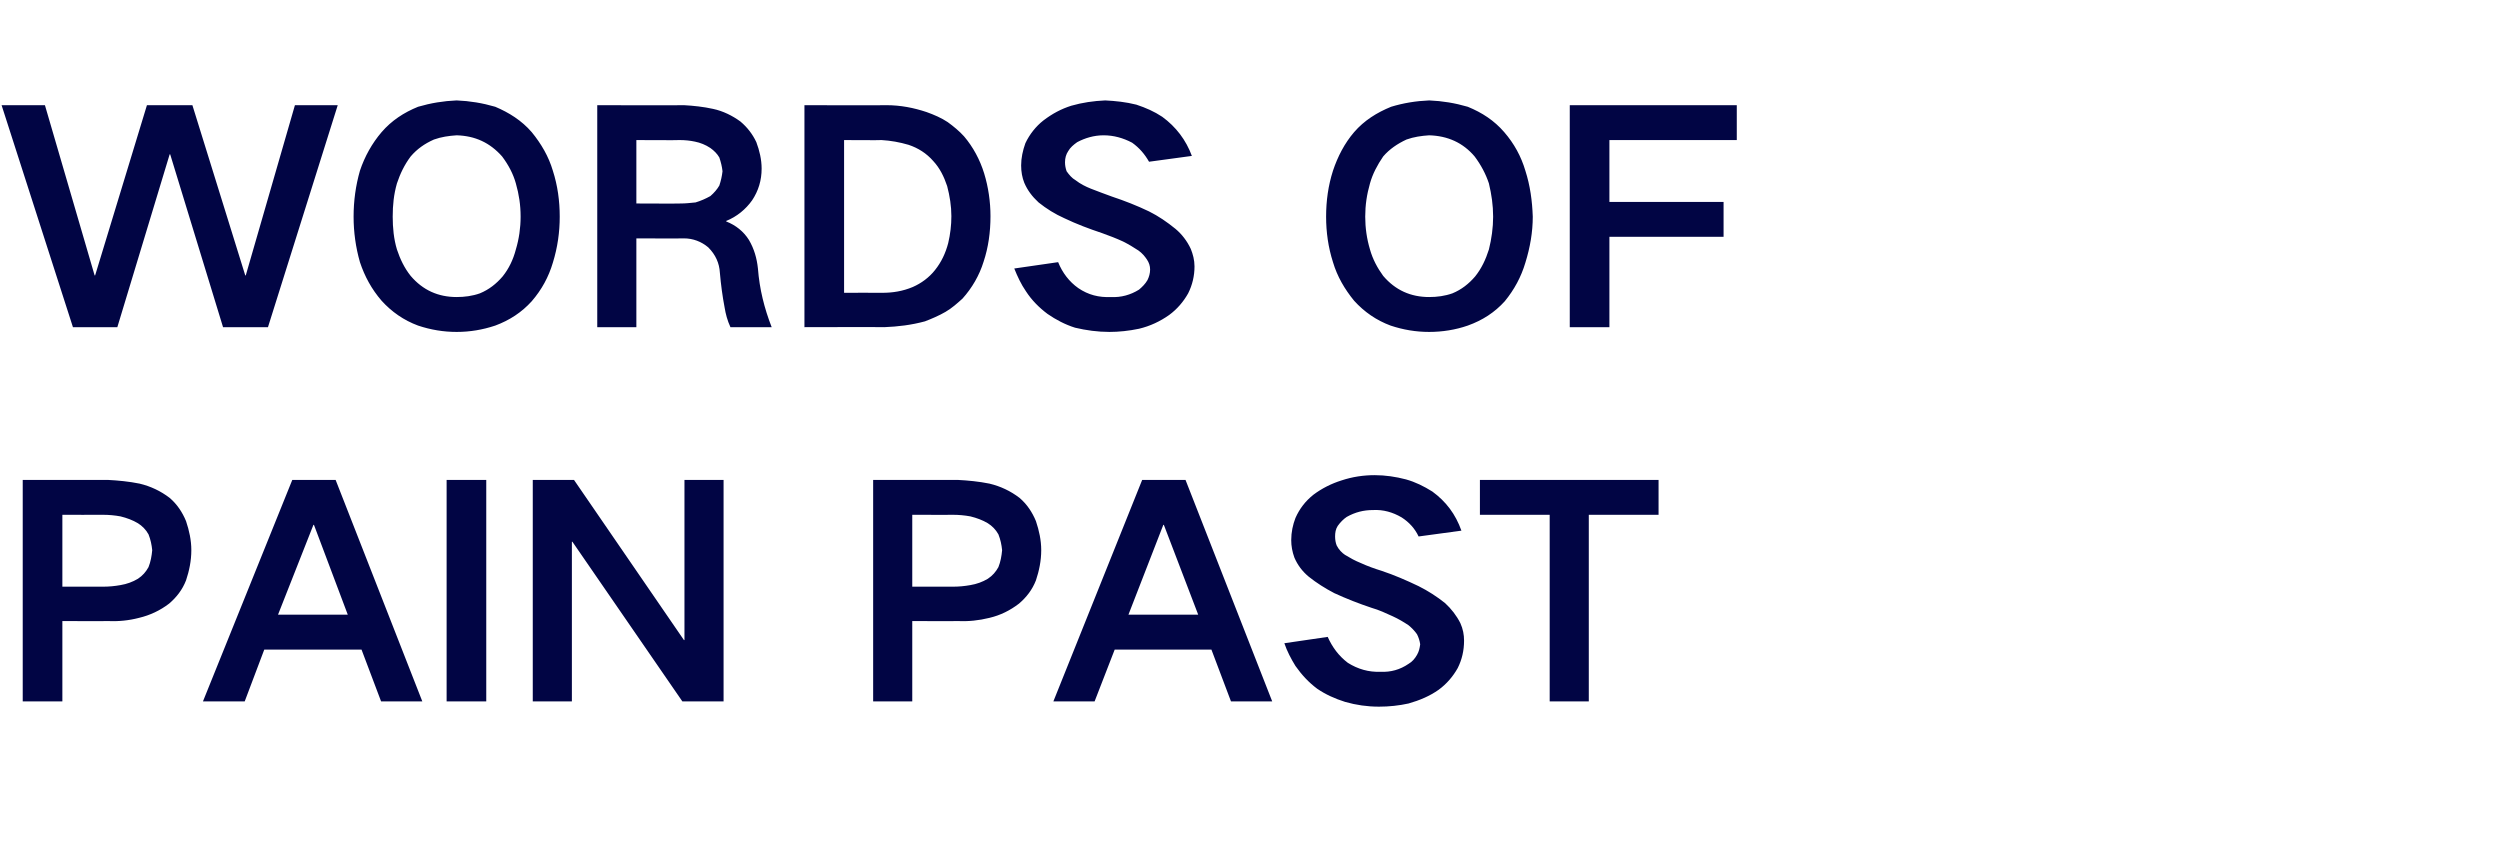 <?xml version="1.0" standalone="no"?><!DOCTYPE svg PUBLIC "-//W3C//DTD SVG 1.1//EN" "http://www.w3.org/Graphics/SVG/1.1/DTD/svg11.dtd"><svg xmlns="http://www.w3.org/2000/svg" version="1.1" width="473px" height="159.4px" viewBox="0 -5 473 159.4" style="top:-5px">  <desc>WORDS OF PAIN PAST</desc>  <defs/>  <g id="Polygon36730">    <path d="M 4.3 85.8 L 4.3 127.7 L 11.8 127.7 L 11.8 112.5 C 11.8 112.5 20.35 112.55 20.4 112.5 C 22.4 112.6 24.4 112.4 26.3 111.9 C 28.4 111.4 30.3 110.5 32 109.2 C 33.4 108 34.5 106.6 35.2 104.8 C 35.8 103 36.2 101.1 36.2 99.1 C 36.2 97.2 35.8 95.4 35.2 93.6 C 34.5 91.9 33.5 90.4 32.1 89.2 C 30.4 87.9 28.5 87 26.4 86.5 C 24.4 86.1 22.4 85.9 20.4 85.8 C 20.35 85.82 4.3 85.8 4.3 85.8 Z M 11.8 92.4 C 11.8 92.4 19.52 92.42 19.5 92.4 C 20.6 92.4 21.7 92.5 22.8 92.7 C 24 93 25.1 93.4 26.1 94 C 26.9 94.5 27.6 95.2 28.1 96.1 C 28.5 97.1 28.7 98.1 28.8 99.1 C 28.7 100.2 28.5 101.3 28.1 102.3 C 27.6 103.2 27 103.9 26.1 104.5 C 25.1 105.1 24 105.5 22.8 105.7 C 21.7 105.9 20.6 106 19.5 106 C 19.47 106 11.8 106 11.8 106 L 11.8 92.4 Z M 38.4 127.7 L 46.3 127.7 L 50 117.9 L 68.4 117.9 L 72.1 127.7 L 79.9 127.7 L 63.5 85.8 L 55.3 85.8 L 38.4 127.7 Z M 59.3 94.3 L 59.4 94.3 L 65.8 111.3 L 52.6 111.3 L 59.3 94.3 Z M 84.5 85.8 L 84.5 127.7 L 92 127.7 L 92 85.8 L 84.5 85.8 Z M 100.8 85.8 L 100.8 127.7 L 108.2 127.7 L 108.2 97.5 L 108.3 97.5 L 129.1 127.7 L 136.9 127.7 L 136.9 85.8 L 129.5 85.8 L 129.5 116.1 L 129.4 116.1 L 108.6 85.8 L 100.8 85.8 Z M 165.2 85.8 L 165.2 127.7 L 172.6 127.7 L 172.6 112.5 C 172.6 112.5 181.17 112.55 181.2 112.5 C 183.2 112.6 185.2 112.4 187.2 111.9 C 189.3 111.4 191.1 110.5 192.8 109.2 C 194.2 108 195.3 106.6 196 104.8 C 196.6 103 197 101.1 197 99.1 C 197 97.2 196.6 95.4 196 93.6 C 195.3 91.9 194.3 90.4 192.9 89.2 C 191.2 87.9 189.3 87 187.2 86.5 C 185.2 86.1 183.2 85.9 181.2 85.8 C 181.17 85.82 165.2 85.8 165.2 85.8 Z M 172.6 92.4 C 172.6 92.4 180.34 92.42 180.3 92.4 C 181.4 92.4 182.5 92.5 183.6 92.7 C 184.8 93 185.9 93.4 186.9 94 C 187.7 94.5 188.4 95.2 188.9 96.1 C 189.3 97.1 189.5 98.1 189.6 99.1 C 189.5 100.2 189.3 101.3 188.9 102.3 C 188.4 103.2 187.8 103.9 186.9 104.5 C 185.9 105.1 184.8 105.5 183.6 105.7 C 182.5 105.9 181.4 106 180.3 106 C 180.29 106 172.6 106 172.6 106 L 172.6 92.4 Z M 199.3 127.7 L 207.1 127.7 L 210.9 117.9 L 229.2 117.9 L 232.9 127.7 L 240.7 127.7 L 224.3 85.8 L 216.1 85.8 L 199.3 127.7 Z M 220.1 94.3 L 220.2 94.3 L 226.7 111.3 L 213.5 111.3 L 220.1 94.3 Z M 243 116.7 C 243.5 118.2 244.3 119.7 245.1 121 C 246.3 122.7 247.6 124.1 249.2 125.3 C 250.8 126.4 252.6 127.2 254.5 127.8 C 256.6 128.4 258.7 128.7 260.9 128.7 C 262.8 128.7 264.7 128.5 266.5 128.1 C 268.6 127.5 270.5 126.7 272.2 125.5 C 273.7 124.4 274.9 123 275.8 121.4 C 276.6 119.8 277 118.1 277 116.2 C 277 115.1 276.8 114 276.3 112.9 C 275.6 111.5 274.6 110.2 273.4 109.1 C 271.9 107.9 270.2 106.8 268.4 105.9 C 266.1 104.8 263.8 103.8 261.4 103 C 260.1 102.6 258.7 102.1 257.4 101.5 C 256.4 101.1 255.5 100.6 254.5 100 C 253.9 99.6 253.3 99 252.9 98.2 C 252.7 97.7 252.6 97.1 252.6 96.5 C 252.6 95.8 252.7 95.1 253.1 94.5 C 253.6 93.8 254.2 93.2 254.8 92.8 C 256.4 91.9 258 91.5 259.8 91.5 C 261.7 91.4 263.5 91.9 265.2 92.9 C 266.6 93.8 267.7 95 268.4 96.5 C 268.4 96.5 276.5 95.4 276.5 95.4 C 275.4 92.3 273.6 89.9 271 88 C 269.4 87 267.8 86.2 266 85.7 C 264.1 85.2 262.1 84.9 260.1 84.9 C 258 84.9 255.9 85.2 253.8 85.9 C 251.9 86.5 250.1 87.4 248.5 88.6 C 247 89.8 245.9 91.2 245.1 93 C 244.6 94.3 244.3 95.7 244.3 97.2 C 244.3 98.3 244.5 99.4 244.9 100.5 C 245.5 101.9 246.4 103.1 247.6 104.1 C 249.1 105.3 250.7 106.3 252.4 107.2 C 254.8 108.3 257.1 109.2 259.5 110 C 260.9 110.4 262.2 111 263.5 111.6 C 264.6 112.1 265.6 112.7 266.5 113.3 C 267.1 113.8 267.6 114.3 268.1 115 C 268.4 115.6 268.6 116.2 268.7 116.9 C 268.6 117.6 268.5 118.2 268.1 118.9 C 267.7 119.6 267.2 120.2 266.5 120.6 C 264.9 121.7 263.1 122.2 261.2 122.1 C 259 122.2 256.9 121.6 255 120.4 C 253.3 119.1 252.1 117.5 251.2 115.5 C 251.2 115.5 243 116.7 243 116.7 Z M 280 85.8 L 280 92.4 L 293.2 92.4 L 293.2 127.7 L 300.6 127.7 L 300.6 92.4 L 313.8 92.4 L 313.8 85.8 L 280 85.8 Z " stroke="none" fill="#010544"/>  </g>  <g id="Polygon36729">    <path d="M 0.3 14.9 L 13.8 56.9 L 22.2 56.9 L 32.1 24.2 L 32.2 24.2 L 42.2 56.9 L 50.7 56.9 L 63.9 14.9 L 55.8 14.9 L 46.5 47.1 L 46.4 47.1 L 36.4 14.9 L 27.8 14.9 L 18 47.1 L 17.9 47.1 L 8.5 14.9 L 0.3 14.9 Z M 75.1 42.2 C 74.5 40.2 74.3 38.1 74.3 36 C 74.3 33.8 74.5 31.8 75.1 29.7 C 75.7 27.9 76.5 26.2 77.7 24.6 C 78.9 23.2 80.3 22.2 82.1 21.4 C 83.5 20.9 84.9 20.7 86.4 20.6 C 89.9 20.7 92.7 22 95 24.6 C 96.2 26.2 97.1 27.9 97.6 29.7 C 98.2 31.8 98.5 33.8 98.5 36 C 98.5 38.1 98.2 40.2 97.6 42.2 C 97.1 44.1 96.3 45.8 95.1 47.3 C 93.9 48.7 92.5 49.8 90.8 50.5 C 89.4 51 87.9 51.2 86.4 51.2 C 82.9 51.2 80 49.9 77.7 47.2 C 76.5 45.7 75.7 44 75.1 42.2 C 75.1 42.2 75.1 42.2 75.1 42.2 Z M 68.1 27.3 C 67.3 30.1 66.9 33 66.9 36 C 66.9 38.9 67.3 41.8 68.1 44.6 C 69 47.3 70.3 49.7 72.2 51.9 C 74.1 54 76.4 55.6 79.1 56.6 C 81.5 57.4 83.9 57.8 86.4 57.8 C 88.9 57.8 91.3 57.4 93.7 56.6 C 96.4 55.6 98.7 54.1 100.6 52 C 102.5 49.8 103.8 47.4 104.6 44.7 C 105.5 41.8 105.9 38.9 105.9 36 C 105.9 33 105.5 30.1 104.6 27.3 C 103.8 24.6 102.4 22.2 100.6 20 C 98.7 17.8 96.3 16.3 93.7 15.2 C 91.3 14.5 88.9 14.1 86.4 14 C 83.9 14.1 81.5 14.5 79.1 15.2 C 76.4 16.3 74.1 17.8 72.2 20 C 70.4 22.1 69 24.6 68.1 27.3 C 68.1 27.3 68.1 27.3 68.1 27.3 Z M 113 14.9 L 113 56.9 L 120.4 56.9 L 120.4 40.1 C 120.4 40.1 129.36 40.14 129.4 40.1 C 131.1 40.1 132.7 40.7 134 41.8 C 135.4 43.2 136.1 44.8 136.2 46.6 C 136.4 48.9 136.7 51.1 137.1 53.2 C 137.3 54.4 137.6 55.6 138.2 56.9 C 138.2 56.9 146 56.9 146 56.9 C 144.6 53.3 143.7 49.7 143.4 45.8 C 143.2 43.9 142.7 42.1 141.7 40.4 C 140.7 38.8 139.2 37.6 137.4 36.9 C 137.4 36.9 137.4 36.8 137.4 36.8 C 139.4 36 141.1 34.6 142.3 32.9 C 143.5 31.1 144.1 29.1 144.1 26.9 C 144.1 25.2 143.7 23.5 143.1 21.9 C 142.4 20.4 141.4 19.1 140.1 18 C 138.6 16.9 136.8 16 134.9 15.6 C 133.1 15.2 131.2 15 129.4 14.9 C 129.41 14.95 113 14.9 113 14.9 Z M 120.4 21.5 C 120.4 21.5 128.59 21.55 128.6 21.5 C 129.6 21.5 130.6 21.6 131.5 21.8 C 132.5 22 133.5 22.4 134.4 23 C 135.1 23.5 135.7 24.1 136.1 24.8 C 136.4 25.7 136.6 26.5 136.7 27.4 C 136.6 28.3 136.4 29.2 136.1 30.1 C 135.7 30.8 135.1 31.5 134.4 32.1 C 133.5 32.6 132.6 33 131.6 33.3 C 130.6 33.4 129.7 33.5 128.8 33.5 C 128.81 33.54 120.4 33.5 120.4 33.5 L 120.4 21.5 Z M 152.2 14.9 L 152.2 56.9 C 152.2 56.9 167.31 56.86 167.3 56.9 C 169.9 56.8 172.4 56.5 175 55.8 C 176.3 55.3 177.7 54.7 178.9 54 C 180.1 53.3 181.1 52.4 182.1 51.5 C 183.9 49.5 185.3 47.1 186.1 44.5 C 187 41.8 187.4 38.9 187.4 35.9 C 187.4 33.2 187 30.4 186.2 27.8 C 185.4 25.2 184.1 22.8 182.4 20.8 C 181.5 19.8 180.4 18.9 179.3 18.1 C 178.1 17.3 176.7 16.7 175.3 16.2 C 172.9 15.4 170.4 14.9 167.7 14.9 C 167.75 14.95 152.2 14.9 152.2 14.9 Z M 159.7 21.5 C 159.7 21.5 166.81 21.55 166.8 21.5 C 168.5 21.6 170.2 21.9 171.9 22.4 C 173.7 23 175.3 24 176.6 25.5 C 177.8 26.8 178.6 28.4 179.2 30.2 C 179.7 32.1 180 34 180 35.9 C 180 37.6 179.8 39.3 179.4 41 C 178.9 42.9 178.1 44.6 176.9 46.1 C 175.8 47.5 174.3 48.6 172.7 49.3 C 170.8 50.1 168.9 50.4 166.9 50.4 C 166.87 50.37 159.7 50.4 159.7 50.4 L 159.7 21.5 Z M 191.9 45.8 C 192.5 47.3 193.2 48.8 194.1 50.1 C 195.2 51.8 196.6 53.2 198.2 54.4 C 199.8 55.5 201.5 56.4 203.4 57 C 205.5 57.5 207.7 57.8 209.9 57.8 C 211.7 57.8 213.6 57.6 215.5 57.2 C 217.6 56.7 219.5 55.8 221.2 54.6 C 222.7 53.5 223.9 52.1 224.8 50.5 C 225.6 48.9 226 47.2 226 45.4 C 226 44.2 225.7 43.1 225.3 42.1 C 224.6 40.6 223.6 39.3 222.4 38.3 C 220.8 37 219.2 35.9 217.4 35 C 215.1 33.9 212.8 33 210.4 32.2 C 209 31.7 207.7 31.2 206.4 30.7 C 205.4 30.3 204.4 29.8 203.5 29.1 C 202.8 28.7 202.3 28.1 201.8 27.4 C 201.6 26.8 201.5 26.3 201.5 25.7 C 201.5 24.9 201.7 24.2 202.1 23.6 C 202.5 22.9 203.1 22.4 203.8 21.9 C 205.3 21.1 207 20.6 208.8 20.6 C 210.7 20.6 212.5 21.1 214.2 22 C 215.6 23 216.6 24.2 217.4 25.6 C 217.4 25.6 225.5 24.5 225.5 24.5 C 224.4 21.5 222.5 19 219.9 17.1 C 218.4 16.1 216.8 15.4 215 14.8 C 213 14.3 211.1 14.1 209.1 14 C 206.9 14.1 204.8 14.4 202.7 15 C 200.8 15.6 199.1 16.5 197.4 17.8 C 196 18.9 194.8 20.4 194 22.1 C 193.5 23.5 193.2 24.9 193.2 26.3 C 193.2 27.5 193.4 28.6 193.8 29.6 C 194.4 31 195.3 32.2 196.5 33.3 C 198 34.5 199.6 35.5 201.4 36.3 C 203.7 37.4 206.1 38.3 208.5 39.1 C 209.9 39.6 211.2 40.1 212.5 40.7 C 213.5 41.2 214.5 41.8 215.4 42.4 C 216.1 42.9 216.6 43.5 217 44.1 C 217.4 44.7 217.6 45.3 217.6 46 C 217.6 46.7 217.4 47.4 217.1 48 C 216.7 48.7 216.1 49.3 215.5 49.8 C 213.9 50.8 212.1 51.3 210.2 51.2 C 207.9 51.3 205.9 50.8 204 49.5 C 202.3 48.3 201 46.6 200.2 44.6 C 200.2 44.6 191.9 45.8 191.9 45.8 Z M 259.2 42.2 C 258.6 40.2 258.3 38.1 258.3 36 C 258.3 33.8 258.6 31.8 259.2 29.7 C 259.7 27.9 260.6 26.2 261.7 24.6 C 262.9 23.2 264.4 22.2 266.1 21.4 C 267.5 20.9 268.9 20.7 270.4 20.6 C 273.9 20.7 276.8 22 279 24.6 C 280.2 26.2 281.1 27.9 281.7 29.7 C 282.2 31.8 282.5 33.8 282.5 36 C 282.5 38.1 282.2 40.2 281.7 42.2 C 281.1 44.1 280.3 45.8 279.1 47.3 C 277.9 48.7 276.5 49.8 274.8 50.5 C 273.4 51 271.9 51.2 270.4 51.2 C 266.9 51.2 264 49.9 261.7 47.2 C 260.6 45.7 259.7 44 259.2 42.2 C 259.2 42.2 259.2 42.2 259.2 42.2 Z M 252.2 27.3 C 251.3 30.1 250.9 33 250.9 36 C 250.9 38.9 251.3 41.8 252.2 44.6 C 253 47.3 254.4 49.7 256.2 51.9 C 258.1 54 260.4 55.6 263.1 56.6 C 265.5 57.4 267.9 57.8 270.4 57.8 C 272.9 57.8 275.4 57.4 277.7 56.6 C 280.5 55.6 282.8 54.1 284.7 52 C 286.5 49.8 287.8 47.4 288.6 44.7 C 289.5 41.8 290 38.9 290 36 C 289.9 33 289.5 30.1 288.6 27.3 C 287.8 24.6 286.5 22.2 284.6 20 C 282.7 17.8 280.4 16.3 277.7 15.2 C 275.3 14.5 272.9 14.1 270.4 14 C 267.9 14.1 265.5 14.5 263.2 15.2 C 260.5 16.3 258.1 17.8 256.2 20 C 254.4 22.1 253.1 24.6 252.2 27.3 C 252.2 27.3 252.2 27.3 252.2 27.3 Z M 297 14.9 L 297 56.9 L 304.5 56.9 L 304.5 39.8 L 326.1 39.8 L 326.1 33.2 L 304.5 33.2 L 304.5 21.5 L 328.6 21.5 L 328.6 14.9 L 297 14.9 Z " stroke="none" fill="#010544"/>  </g></svg>